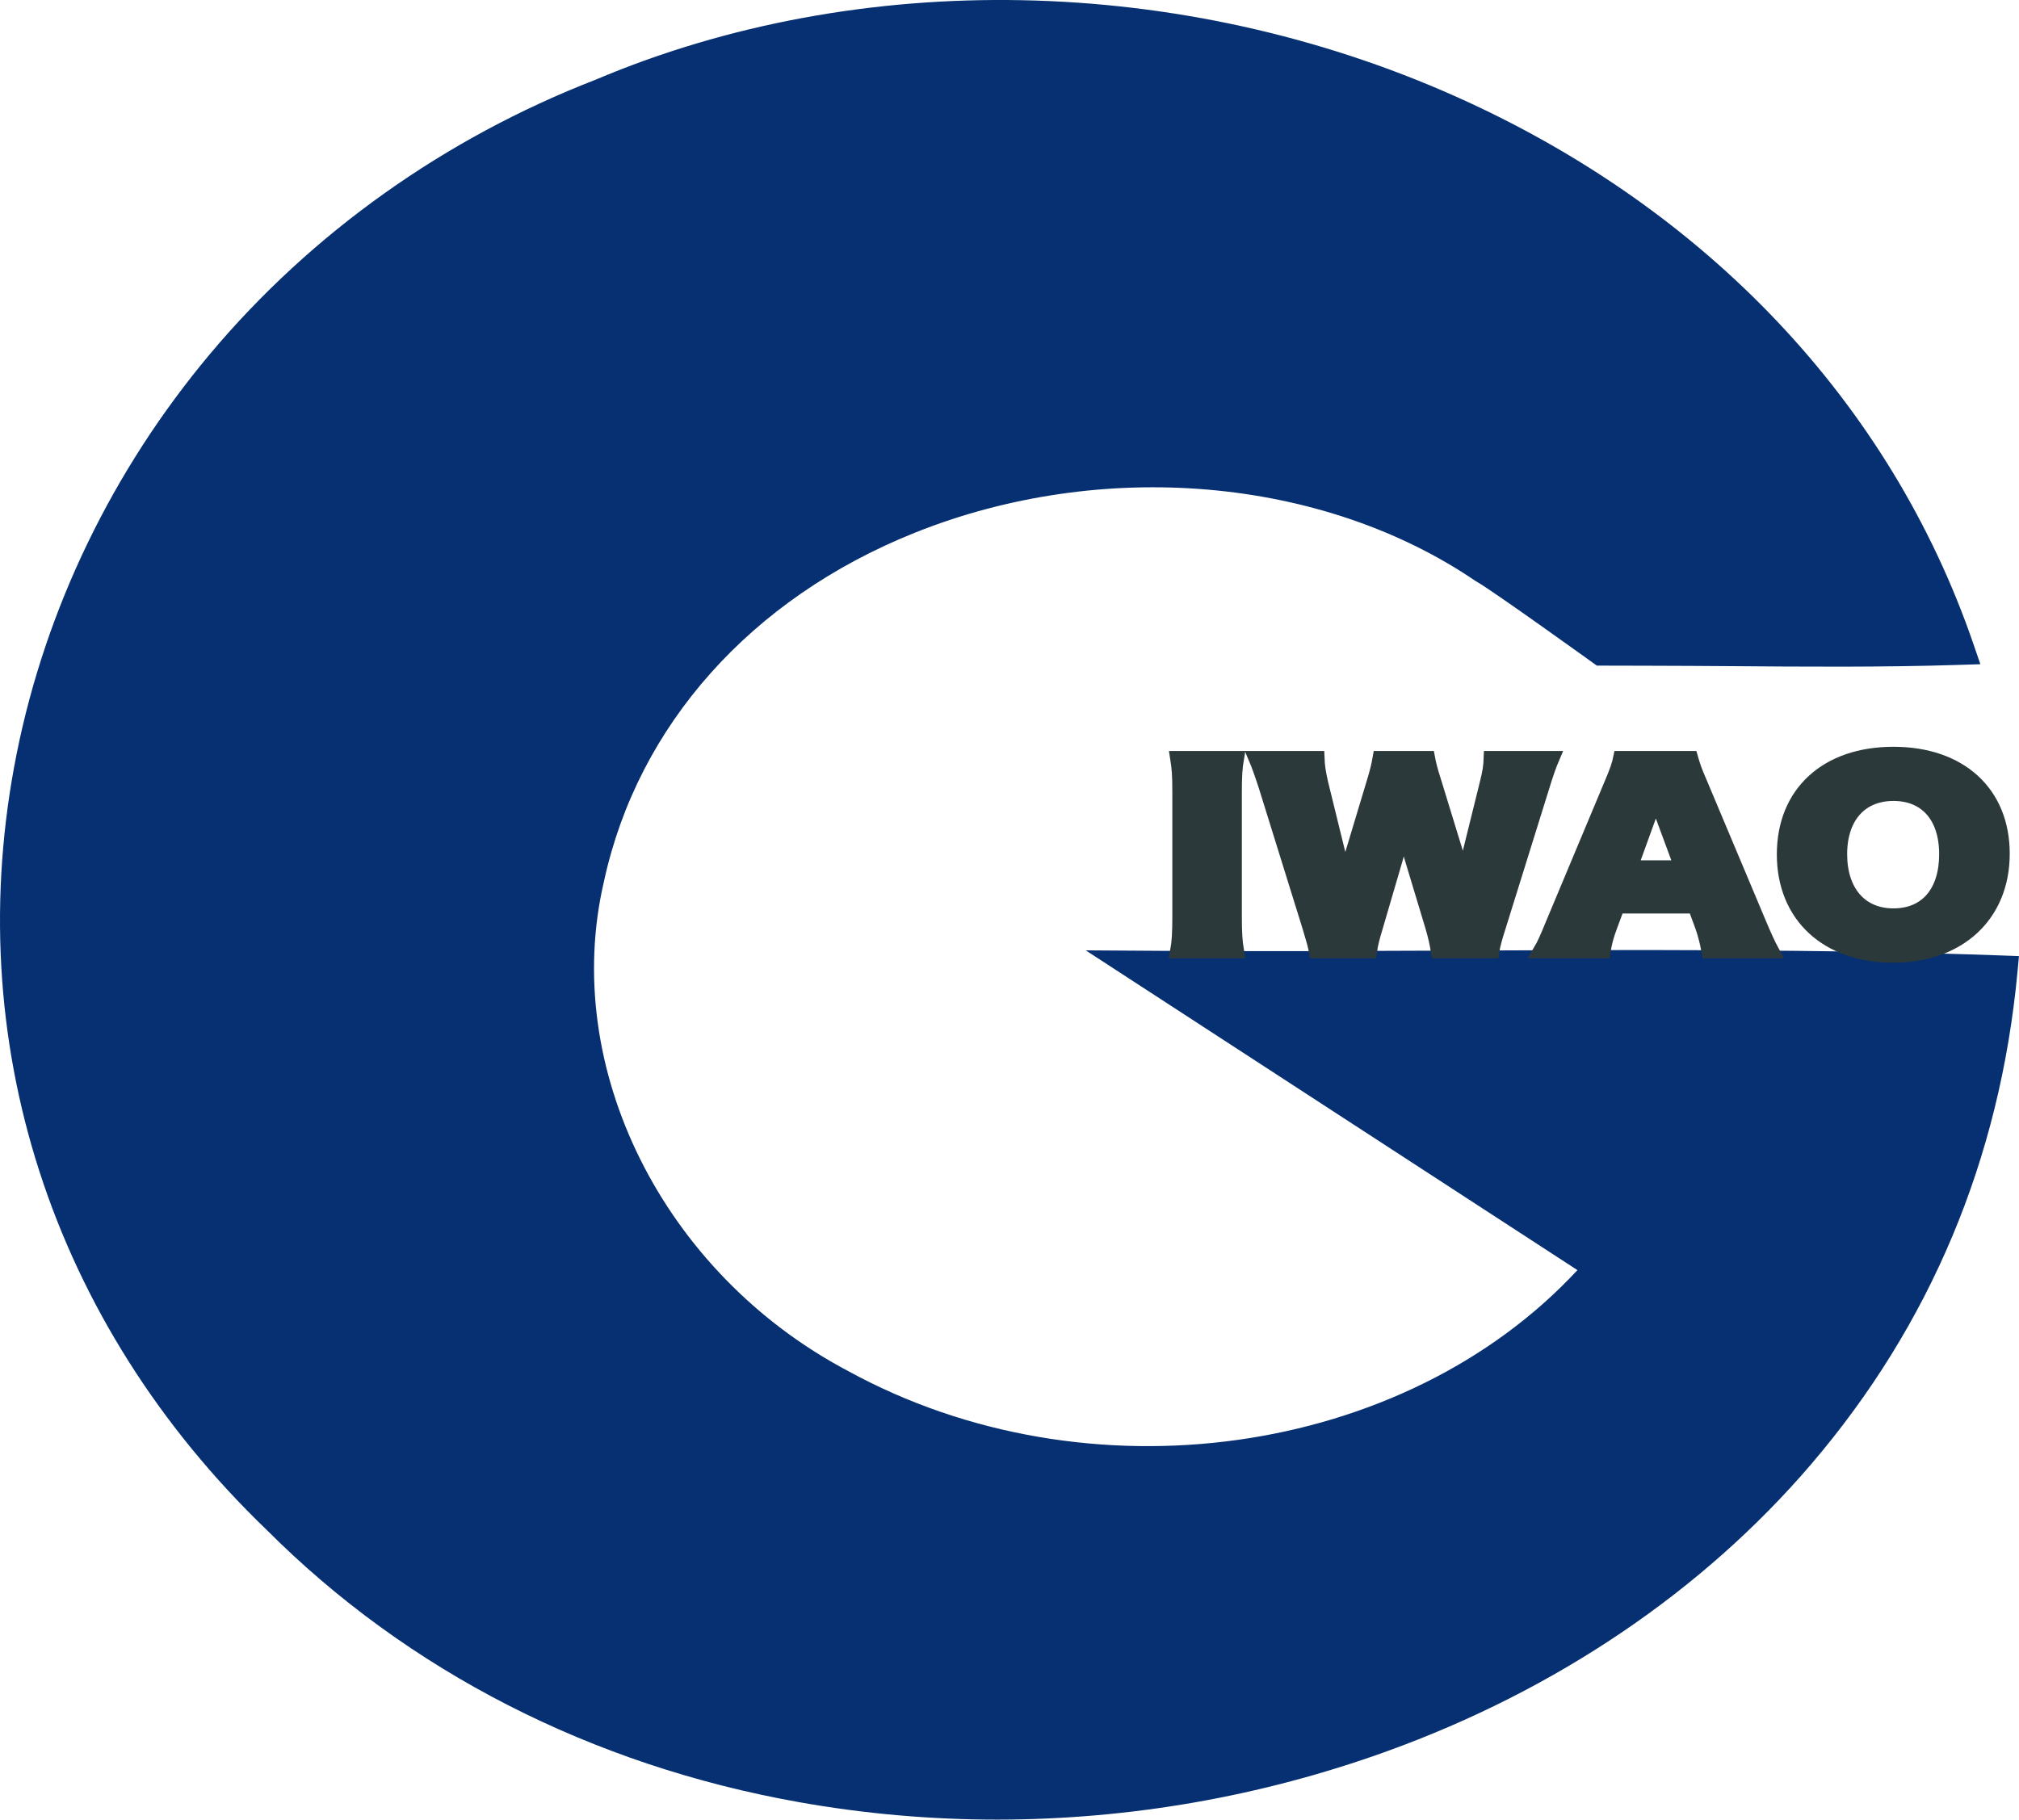 <svg width="71" height="64" viewBox="0 0 71 64" fill="none" xmlns="http://www.w3.org/2000/svg">
<g clip-path="url(#clip0_261_326)">
<path d="M41.006 33.999C50.506 34.061 60.746 33.81 70.396 34.16C67.678 62.921 29.069 72.751 9.767 53.417C-6.89 37.394 0.325 11.402 21.138 3.322C38.881 -4.202 62.393 3.95 68.875 22.834C64.662 22.967 60.458 22.841 56.242 22.859C54.697 22.339 53.623 20.77 52.194 19.977C41.505 12.71 23.613 17.45 20.702 30.877C19.012 38.083 23.23 45.371 29.566 48.715C38.062 53.37 49.838 52.083 56.307 44.57C51.087 41.076 45.908 37.611 40.652 34.094C40.825 34.047 40.913 34.006 41.003 34L41.006 33.999Z" fill="#063071"/>
<path d="M35.07 64C32.735 64 30.401 63.796 28.093 63.385C20.808 62.088 14.336 58.776 9.376 53.808C1.788 46.507 -1.42 36.558 0.584 26.521C1.607 21.402 3.959 16.536 7.387 12.448C10.95 8.199 15.633 4.866 20.931 2.809C30.239 -1.136 41.557 -0.915 51.208 3.401C60.03 7.345 66.489 14.183 69.398 22.653L69.641 23.362L68.892 23.386C66.173 23.472 63.417 23.45 60.752 23.429C59.275 23.416 56.154 23.411 56.154 23.411C56.154 23.411 52.484 20.768 51.928 20.458L51.885 20.432C46.491 16.764 38.747 16.101 32.159 18.742C26.409 21.048 22.43 25.513 21.241 30.992C19.705 37.545 23.316 44.787 29.824 48.222C38.245 52.835 49.367 51.254 55.472 44.673C49.708 40.923 43.944 37.175 38.181 33.426C38.199 33.426 40.987 33.444 40.987 33.444H41.007C44.246 33.466 47.647 33.449 50.937 33.435C57.382 33.406 64.048 33.376 70.414 33.607L70.999 33.628L70.944 34.212C70.323 40.78 67.883 46.595 63.692 51.499C59.879 55.958 54.718 59.45 48.765 61.599C44.351 63.193 39.709 63.998 35.068 64H35.07ZM35.175 1.105C30.381 1.105 25.647 2.012 21.354 3.831L21.339 3.838C11.091 7.816 3.737 16.378 1.668 26.738C-0.262 36.398 2.83 45.975 10.149 53.017C19.669 62.553 34.678 65.509 48.394 60.559C60.484 56.195 68.441 46.552 69.785 34.693C63.62 34.486 57.179 34.514 50.943 34.544C48.103 34.556 45.179 34.57 42.346 34.56L57.137 44.457L56.728 44.932C53.571 48.599 48.971 51.021 43.776 51.753C38.743 52.463 33.603 51.557 29.303 49.2C26.054 47.485 23.328 44.749 21.637 41.501C19.837 38.043 19.328 34.326 20.167 30.751C21.432 24.916 25.655 20.163 31.752 17.719C35.088 16.381 38.764 15.82 42.38 16.096C46.123 16.381 49.617 17.561 52.488 19.506C53.139 19.872 53.708 20.372 54.259 20.857C54.943 21.46 55.592 22.03 56.339 22.307C57.817 22.301 59.315 22.314 60.763 22.325C63.169 22.344 65.649 22.363 68.1 22.304C65.181 14.456 59.05 8.122 50.76 4.415C45.838 2.214 40.47 1.108 35.175 1.108V1.105Z" fill="#063071"/>
<path d="M43.497 26.664C43.44 26.998 43.421 27.276 43.421 27.872V32.248C43.421 32.811 43.44 33.113 43.497 33.456H41.4C41.457 33.138 41.476 32.794 41.476 32.248V27.872C41.476 27.259 41.457 27.022 41.4 26.664H43.497Z" fill="#2C393A" stroke="#2C393A" stroke-width="0.5" stroke-miterlimit="10"/>
<path d="M50.567 33.456C50.528 33.194 50.462 32.909 50.367 32.583L49.642 30.182C49.547 29.864 49.471 29.488 49.376 28.949C49.318 29.284 49.205 29.799 49.09 30.182L48.385 32.591C48.261 32.999 48.204 33.236 48.175 33.456H46.279C46.232 33.219 46.183 33.048 46.04 32.575L44.516 27.676C44.382 27.26 44.249 26.885 44.154 26.664H46.327C46.337 26.957 46.383 27.218 46.461 27.562L47.071 30.044C47.1 30.167 47.166 30.55 47.281 31.195C47.424 30.509 47.49 30.215 47.547 30.044L48.309 27.513C48.423 27.145 48.48 26.893 48.519 26.664H50.215C50.254 26.875 50.31 27.105 50.435 27.488L51.206 30.002C51.282 30.264 51.35 30.534 51.472 31.194C51.485 31.09 51.511 30.924 51.548 30.695C51.577 30.516 51.644 30.124 51.682 29.994L52.283 27.562C52.378 27.187 52.417 26.949 52.426 26.664H54.589C54.494 26.884 54.36 27.268 54.237 27.676L52.713 32.566C52.589 32.949 52.504 33.261 52.475 33.456H50.568H50.567Z" fill="#2C393A" stroke="#2C393A" stroke-width="0.5" stroke-miterlimit="10"/>
<path d="M60.085 33.456C60.009 33.064 59.951 32.851 59.856 32.575L59.599 31.88H56.884L56.627 32.575C56.503 32.901 56.437 33.154 56.388 33.456H54.159C54.303 33.211 54.388 33.014 54.616 32.46L56.674 27.545C56.845 27.145 56.931 26.9 56.979 26.664H59.466C59.533 26.9 59.6 27.113 59.791 27.545L61.858 32.46C62.039 32.893 62.192 33.227 62.315 33.456H60.086H60.085ZM58.227 28.06L57.341 30.509H59.132L58.227 28.06Z" fill="#2C393A" stroke="#2C393A" stroke-width="0.5" stroke-miterlimit="10"/>
<path d="M70.424 30.027C70.424 32.183 68.89 33.611 66.574 33.611C64.258 33.611 62.734 32.215 62.734 30.051C62.734 27.887 64.24 26.516 66.584 26.516C68.928 26.516 70.424 27.887 70.424 30.026V30.027ZM68.442 30.044C68.442 28.721 67.737 27.921 66.584 27.921C65.431 27.921 64.707 28.729 64.707 30.044C64.707 31.358 65.422 32.2 66.584 32.2C67.746 32.2 68.442 31.383 68.442 30.044Z" fill="#2C393A" stroke="#2C393A" stroke-width="0.5" stroke-miterlimit="10"/>
</g>
<defs>
<clipPath id="clip0_261_326">
<rect width="71" height="64" fill="white"/>
</clipPath>
</defs>
</svg>
